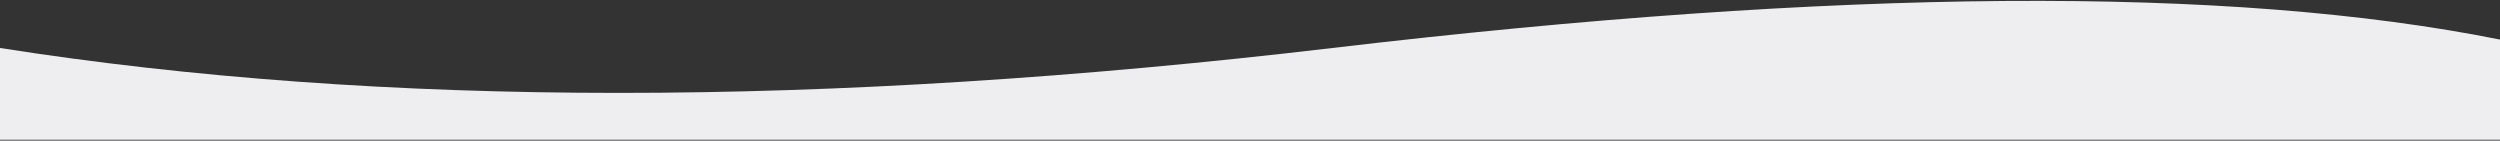 <?xml version="1.0" encoding="UTF-8"?>
<svg width="1440px" height="81px" viewBox="0 0 1440 81" version="1.1" xmlns="http://www.w3.org/2000/svg" xmlns:xlink="http://www.w3.org/1999/xlink">
    <rect x="0" y="0" width="1440" height="81" fill="#333333" stroke="none"/>
    <title>Gray_Curve_EV</title>
    <g id="Landing" stroke="none" stroke-width="1" fill="none" fill-rule="evenodd">
        <g id="Ford-EV-Miles-Landing---Opt-1---Desktop" transform="translate(0, -626)" fill="#EEEEF1">
            <g id="Group-2" transform="translate(0, 210)">
                <path d="M1440,443.64 C1220.589,478.131 964.755,478.131 672.499,443.64 C380.242,409.148 156.076,407.533 0,438.794 L0,496.5 L1440,496.5 L1440,443.64 Z" id="Gray_Curve_EV" transform="translate(720, 456.5) scale(-1, 1) translate(-720, -456.5)"></path>
            </g>
        </g>
    </g>
</svg>